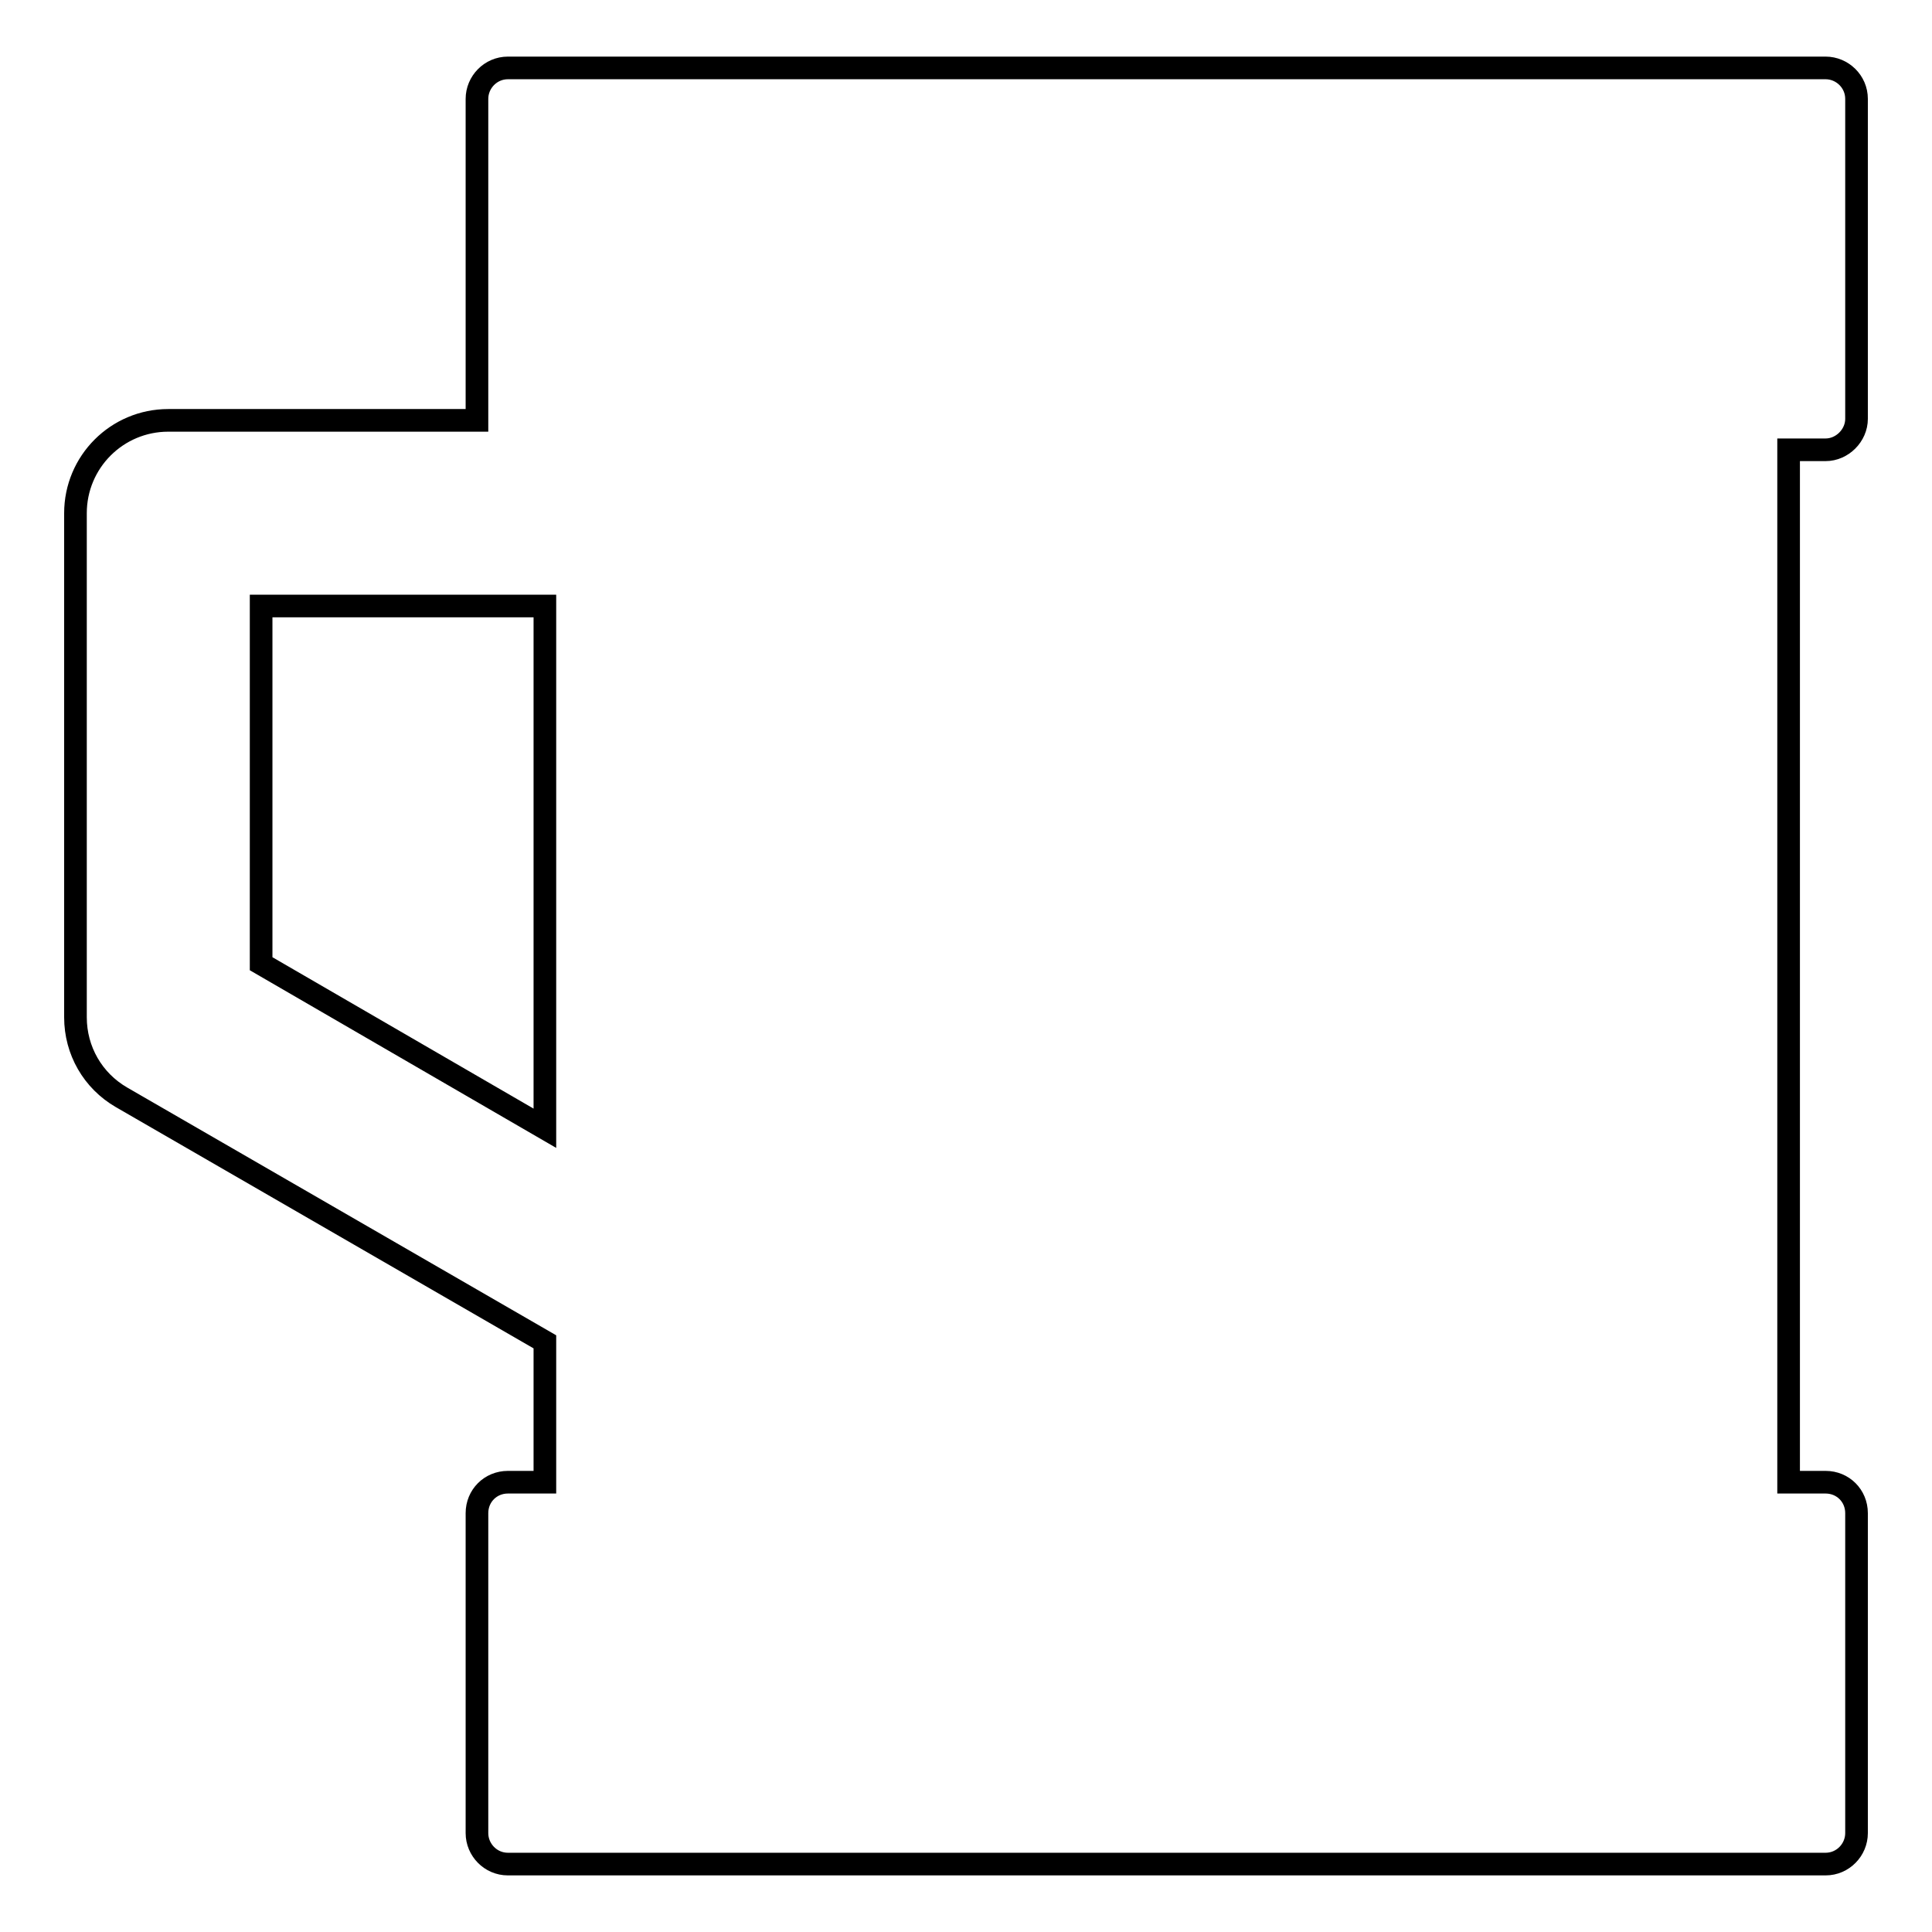 <?xml version="1.0" encoding="utf-8"?>
<!-- Svg Vector Icons : http://www.onlinewebfonts.com/icon -->
<!DOCTYPE svg PUBLIC "-//W3C//DTD SVG 1.1//EN" "http://www.w3.org/Graphics/SVG/1.1/DTD/svg11.dtd">
<svg version="1.1" xmlns="http://www.w3.org/2000/svg" xmlns:xlink="http://www.w3.org/1999/xlink" x="0px" y="0px" viewBox="0 0 256 256" enable-background="new 0 0 256 256" xml:space="preserve">
<g><g><g><path stroke-width="3" fill-opacity="0" stroke="#000000"  d="M241.9,59.6c2.2,0,4.1-1.9,4.1-4.1V13.1c0-2.3-1.9-4.1-4.1-4.1H67.3c-2.3,0-4.1,1.9-4.1,4.1v42.4c0,0.1,0,0.1,0,0.2H22.3C15.5,55.7,10,61.2,10,68v66.8c0,4.4,2.3,8.4,6.1,10.6l56.1,32.4v18.6h-4.9c-2.3,0-4.1,1.8-4.1,4.1v42.4c0,2.2,1.8,4.1,4.1,4.1h174.6c2.3,0,4.1-1.9,4.1-4.1v-42.4c0-2.3-1.8-4.1-4.1-4.1H237V59.6H241.9L241.9,59.6z M34.6,127.7V80.3h37.6v69.2L34.6,127.7z"/></g><g></g><g></g><g></g><g></g><g></g><g></g><g></g><g></g><g></g><g></g><g></g><g></g><g></g><g></g><g></g></g></g>
</svg>